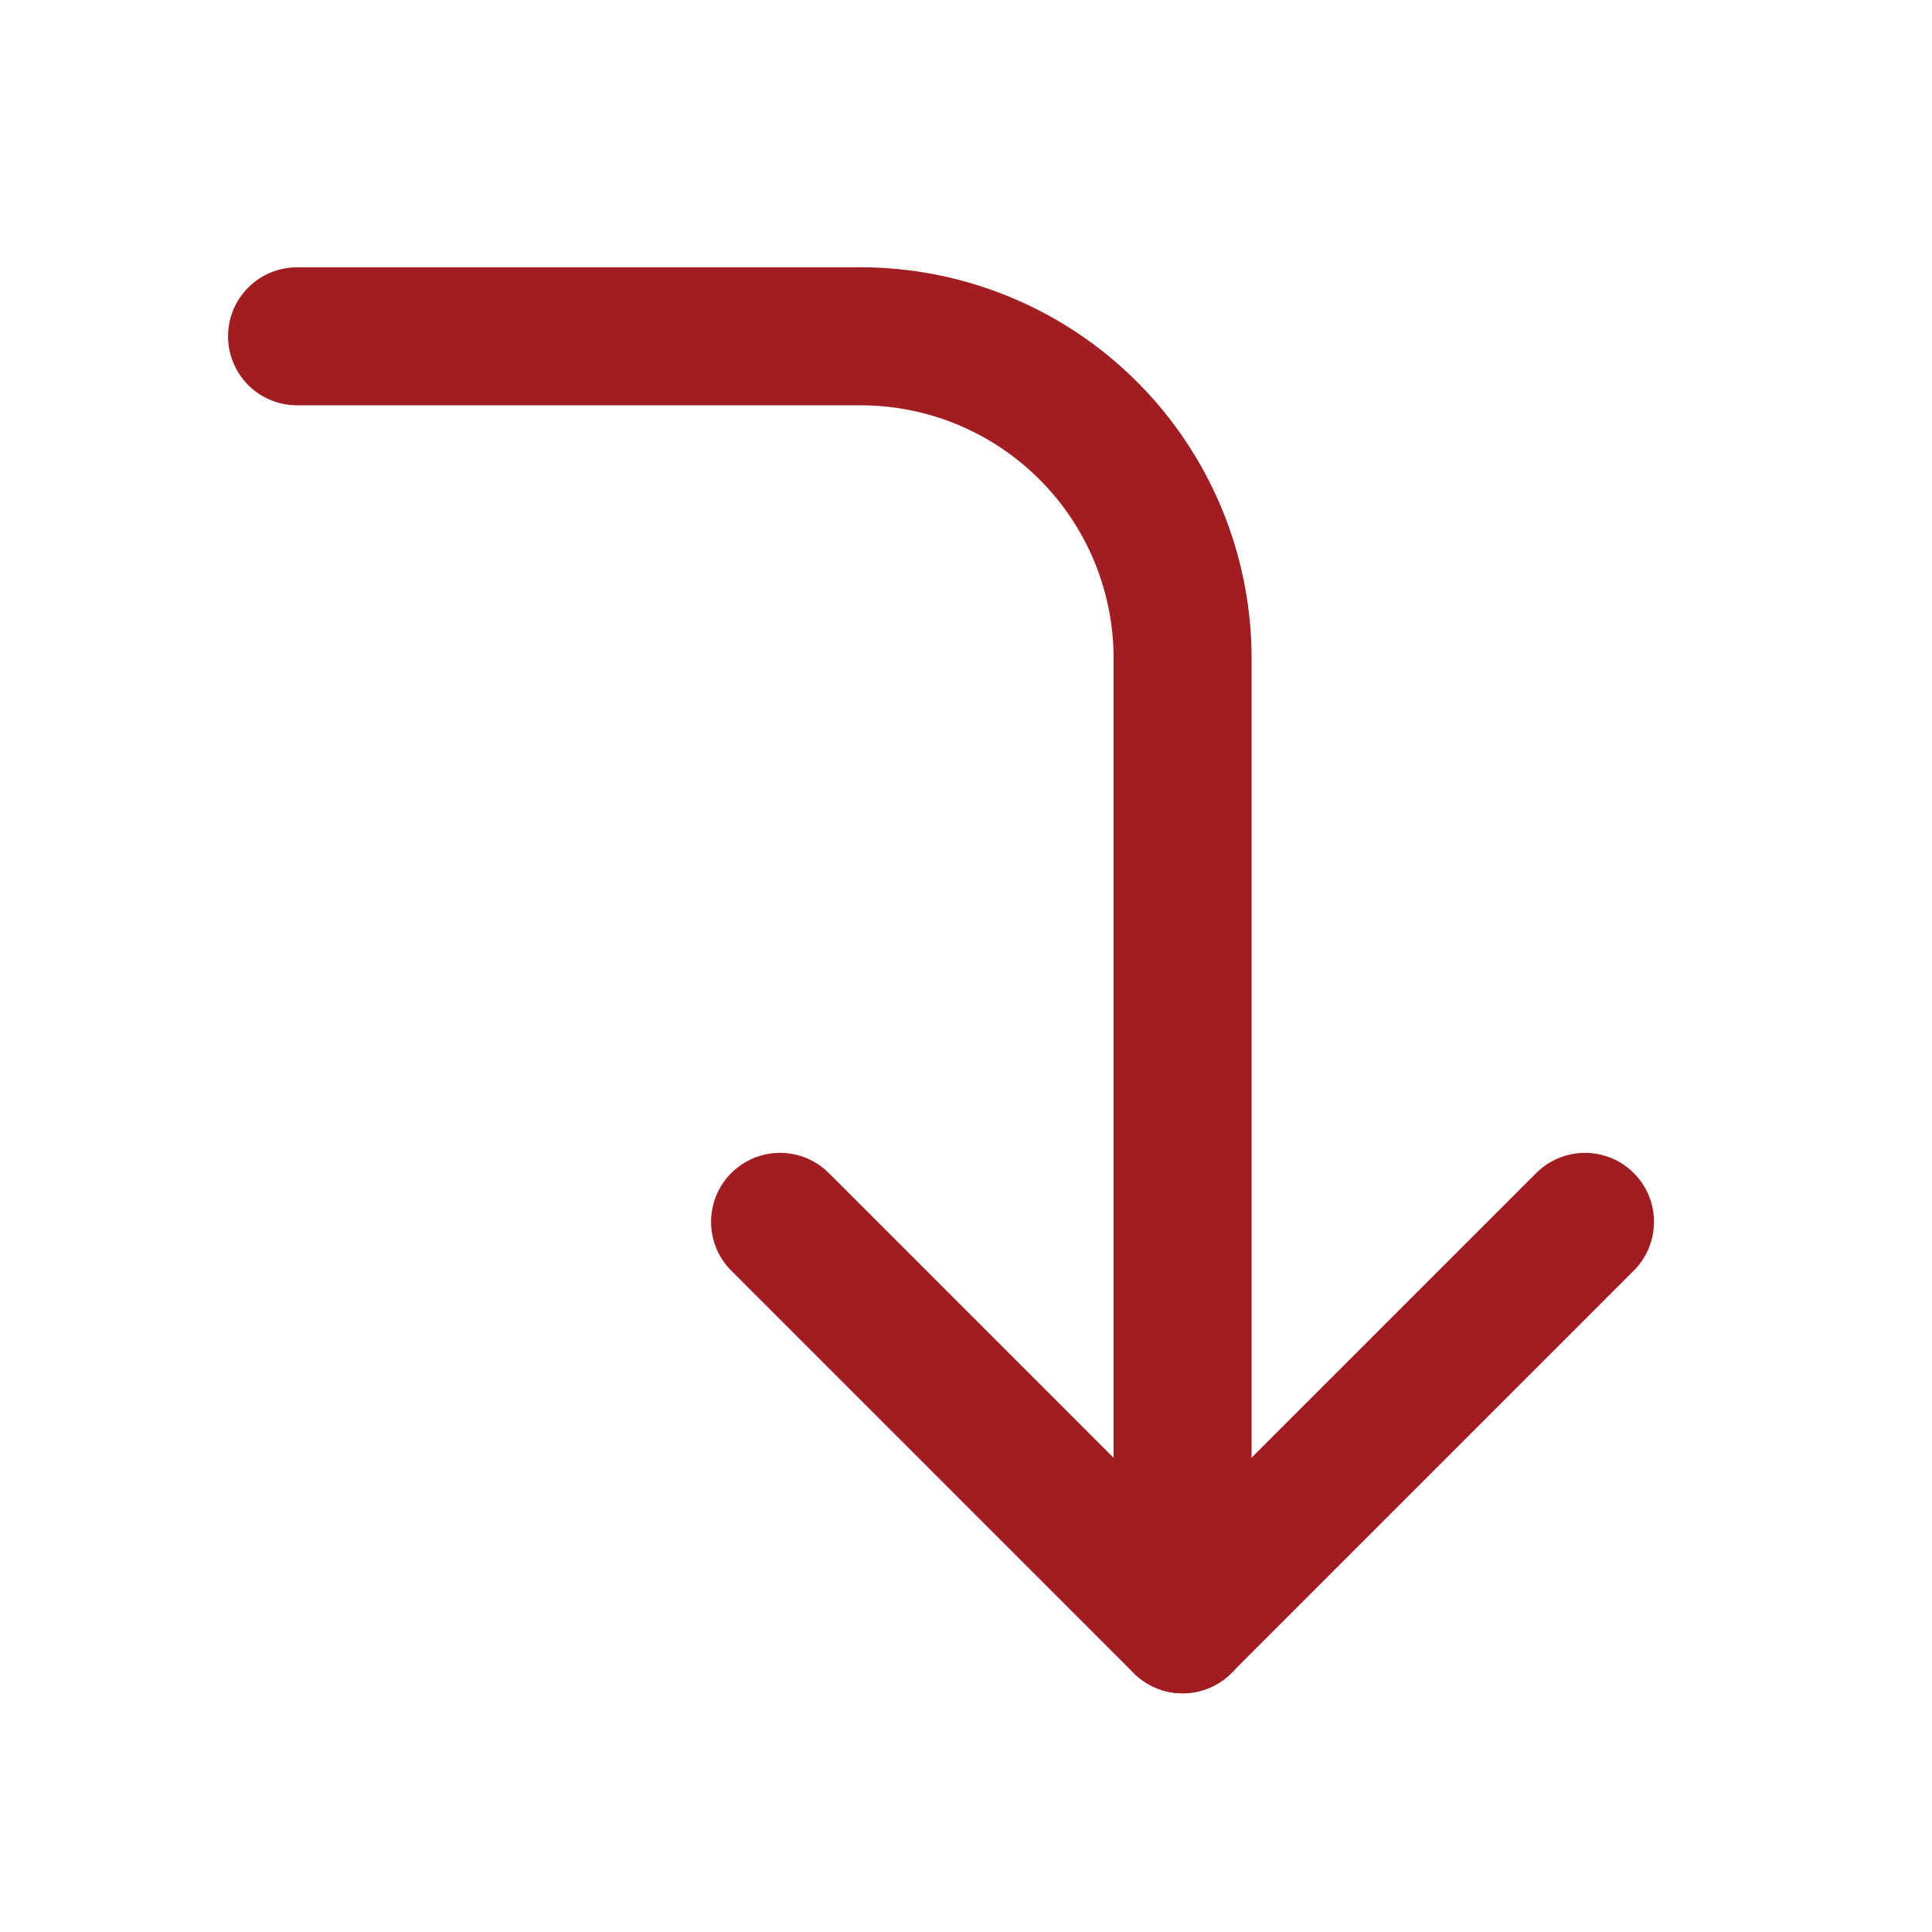 <?xml version="1.0" encoding="UTF-8"?>
<svg id="Layer_1" xmlns="http://www.w3.org/2000/svg" version="1.1" viewBox="0 0 28 28">
  <!-- Generator: Adobe Illustrator 29.5.1, SVG Export Plug-In . SVG Version: 2.1.0 Build 141)  -->
  <defs>
    <style>
      .st0 {
        fill: none;
        stroke: #a21d21;
        stroke-linecap: round;
        stroke-linejoin: round;
        stroke-width: 2px;
      }
    </style>
  </defs>
  <path class="st0" d="M11.305,17.708l5.833,5.833,5.833-5.833"/>
  <path class="st0" d="M4.305,4.874h8.167c1.238,0,2.425.492,3.3,1.367.875.875,1.367,2.062,1.367,3.3v14"/>
</svg>